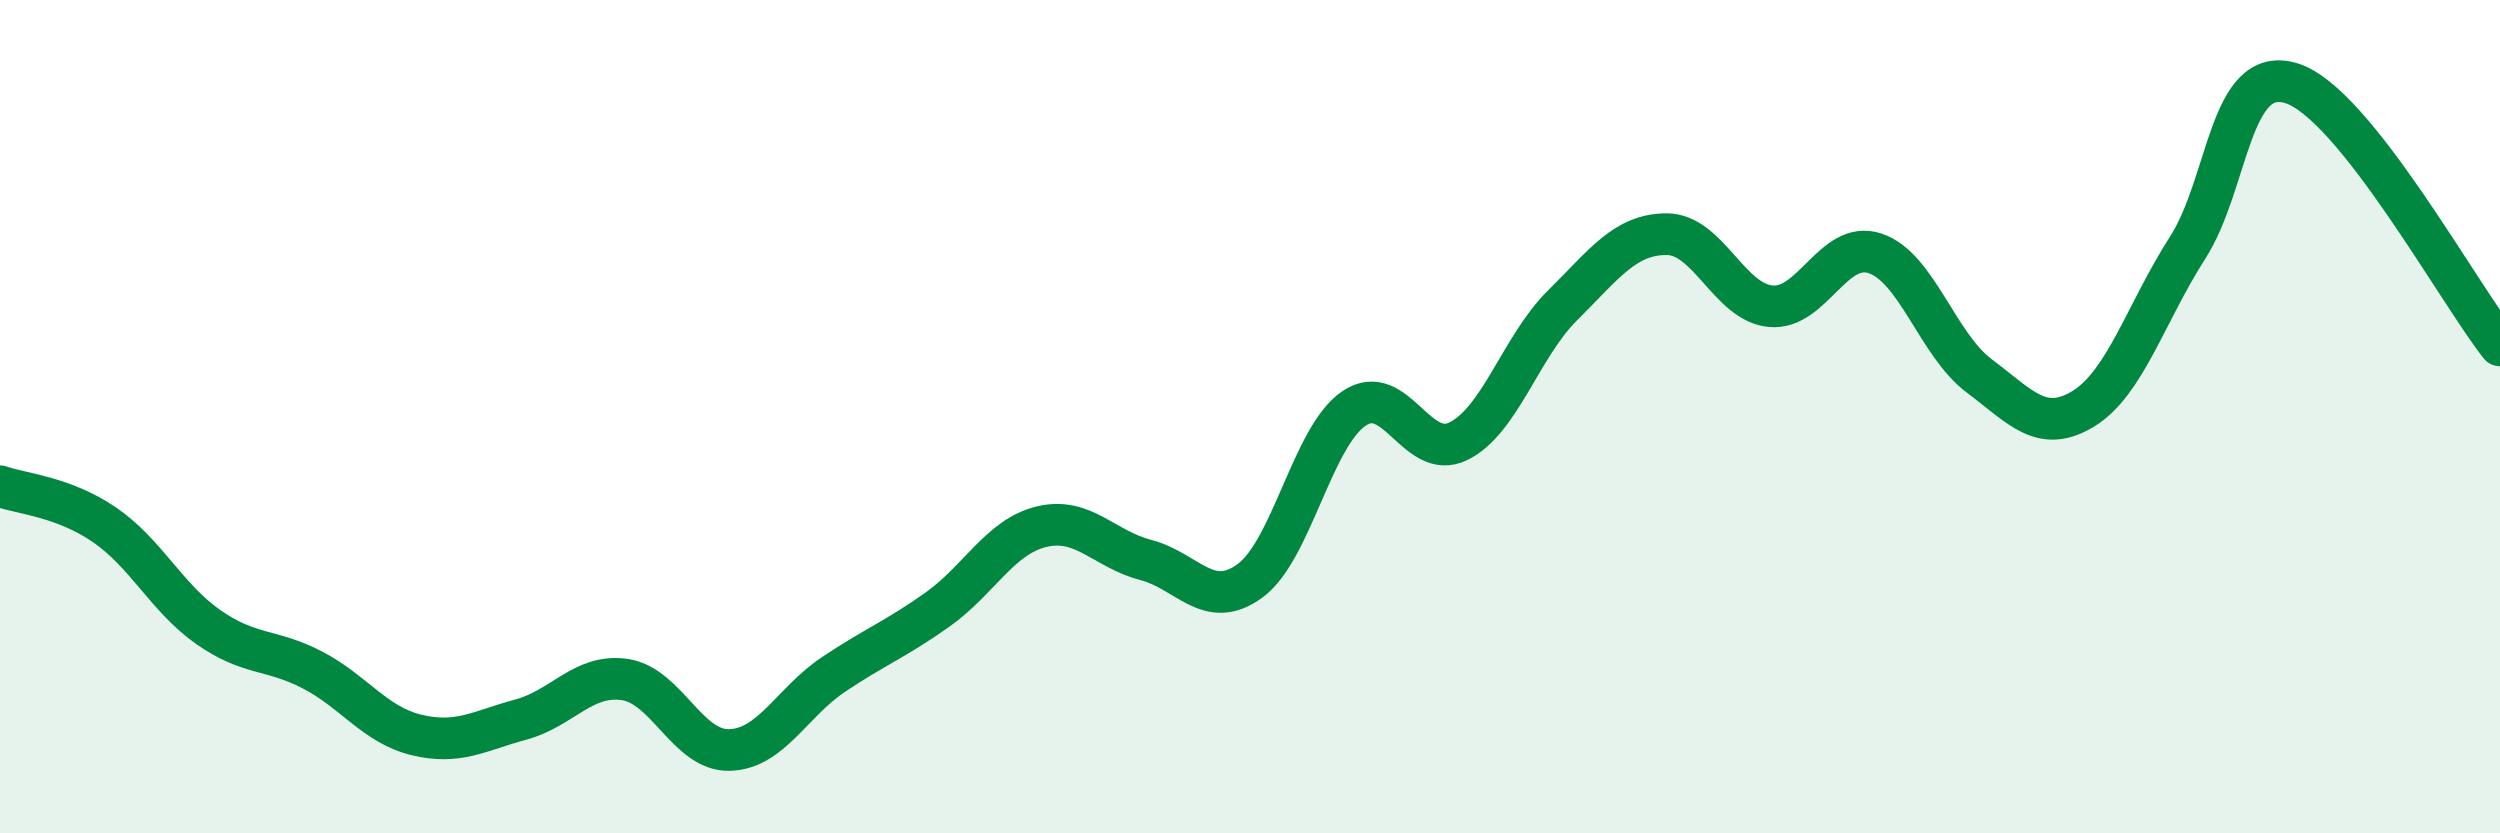 
    <svg width="60" height="20" viewBox="0 0 60 20" xmlns="http://www.w3.org/2000/svg">
      <path
        d="M 0,11.67 C 0.5,11.85 1.5,11.91 2.5,12.59 C 3.5,13.27 4,14.35 5,15.05 C 6,15.75 6.5,15.56 7.5,16.08 C 8.5,16.6 9,17.4 10,17.64 C 11,17.88 11.5,17.54 12.5,17.27 C 13.5,17 14,16.16 15,16.31 C 16,16.46 16.5,18.02 17.5,18 C 18.5,17.98 19,16.86 20,16.19 C 21,15.52 21.5,15.34 22.5,14.63 C 23.5,13.92 24,12.88 25,12.64 C 26,12.4 26.5,13.18 27.5,13.44 C 28.5,13.7 29,14.67 30,13.94 C 31,13.21 31.5,10.47 32.5,9.8 C 33.5,9.13 34,11.08 35,10.59 C 36,10.1 36.5,8.32 37.5,7.33 C 38.5,6.34 39,5.62 40,5.62 C 41,5.62 41.5,7.26 42.5,7.35 C 43.5,7.44 44,5.75 45,6.08 C 46,6.41 46.5,8.27 47.5,9.02 C 48.5,9.77 49,10.42 50,9.81 C 51,9.2 51.5,7.51 52.5,5.95 C 53.5,4.39 53.5,1.53 55,2 C 56.5,2.47 59,7.03 60,8.29L60 20L0 20Z"
        fill="#008740"
        opacity="0.1"
        stroke-linecap="round"
        stroke-linejoin="round"
      />
      <path
        d="M 0,11.67 C 0.5,11.85 1.5,11.91 2.5,12.59 C 3.5,13.27 4,14.35 5,15.05 C 6,15.75 6.5,15.56 7.5,16.08 C 8.5,16.6 9,17.4 10,17.64 C 11,17.88 11.5,17.54 12.5,17.27 C 13.5,17 14,16.16 15,16.31 C 16,16.46 16.5,18.02 17.5,18 C 18.5,17.98 19,16.86 20,16.19 C 21,15.52 21.5,15.34 22.5,14.63 C 23.5,13.92 24,12.88 25,12.64 C 26,12.4 26.5,13.18 27.5,13.44 C 28.5,13.7 29,14.67 30,13.94 C 31,13.21 31.5,10.47 32.5,9.8 C 33.5,9.13 34,11.08 35,10.59 C 36,10.1 36.5,8.32 37.5,7.33 C 38.5,6.34 39,5.62 40,5.62 C 41,5.62 41.5,7.26 42.5,7.35 C 43.5,7.44 44,5.75 45,6.08 C 46,6.41 46.5,8.27 47.5,9.02 C 48.5,9.77 49,10.42 50,9.81 C 51,9.2 51.5,7.51 52.5,5.95 C 53.5,4.39 53.5,1.53 55,2 C 56.5,2.47 59,7.03 60,8.29"
        stroke="#008740"
        stroke-width="1"
        fill="none"
        stroke-linecap="round"
        stroke-linejoin="round"
      />
    </svg>
  